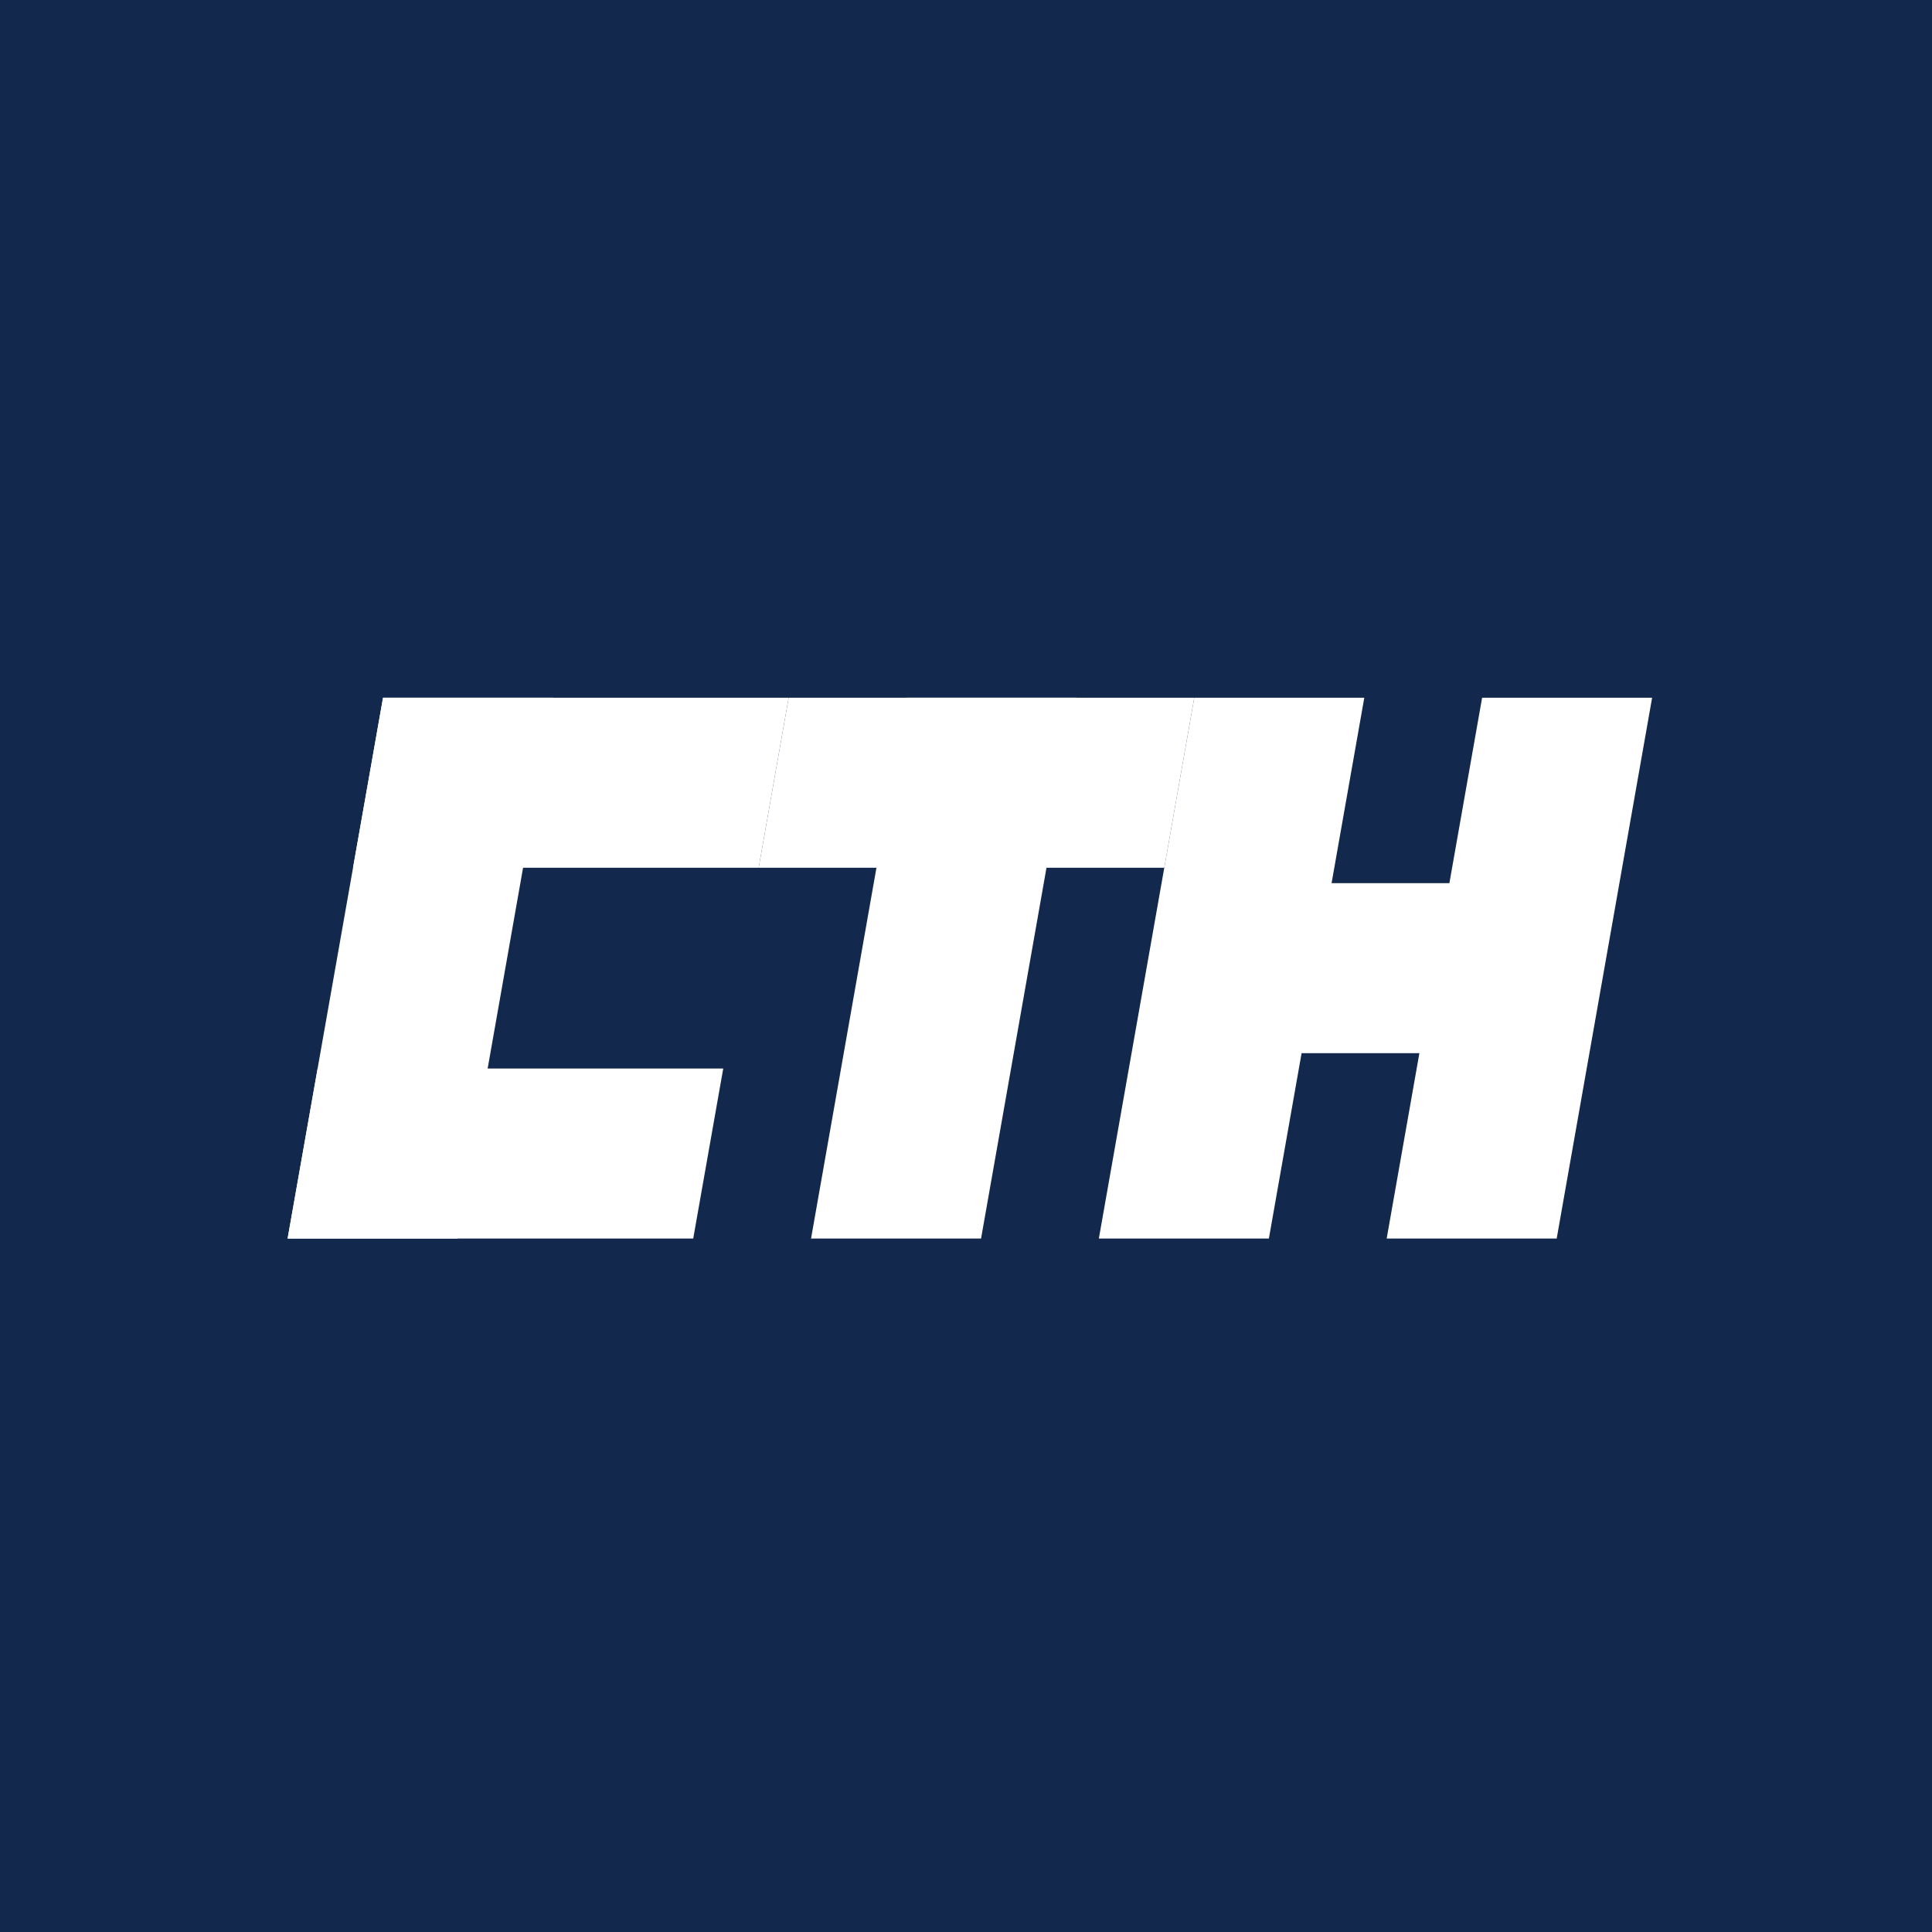 
<svg width="775" height="775" xmlns="http://www.w3.org/2000/svg" xml:space="preserve" style="enable-background:new 0 0 1920 1080;" version="1.1">
 <rect width="100%" height="100%" fill="#808080" stroke="none"/>
 <style type="text/css">
  .st0{fill:#12284C;}
  .st1{fill:#FFFFFF;}
  </style>
 <g>
  <title>background</title>
  <rect fill="none" id="canvas_background" height="777" width="777" y="-1" x="-1"/>
 </g>
 <g>
  <title>Layer 1</title>
  <rect id="svg_1" height="776.39" width="776" class="st0" y="-1.261" x="-0.568"/>
  <g id="svg_2">
   <polygon id="svg_3" points="221.86,279.888 153.65,279.888 115.37,496.828 183.58,496.828 " class="st1"/>
   <polygon id="svg_4" points="304.33,348.088 316.36,279.888 153.65,279.888 141.62,348.088 " class="st1"/>
   <polygon id="svg_5" points="431.82,279.888 363.61,279.888 325.34,496.828 393.54,496.828 " class="st1"/>
   <polygon id="svg_6" points="662.73,279.888 594.53,279.888 556.25,496.828 624.45,496.828 " class="st1"/>
   <polygon id="svg_7" points="547.27,279.888 479.07,279.888 440.79,496.828 509,496.828 " class="st1"/>
   <polygon id="svg_8" points="467.04,348.088 479.07,279.888 316.36,279.888 304.33,348.088 " class="st1"/>
   <polygon id="svg_9" points="625.32,422.458 637.36,354.258 474.65,354.258 462.61,422.458 " class="st1"/>
   <polygon id="svg_10" points="278.08,496.828 290.12,428.628 127.41,428.628 115.37,496.828 " class="st1"/>
  </g>
 </g>
</svg>
